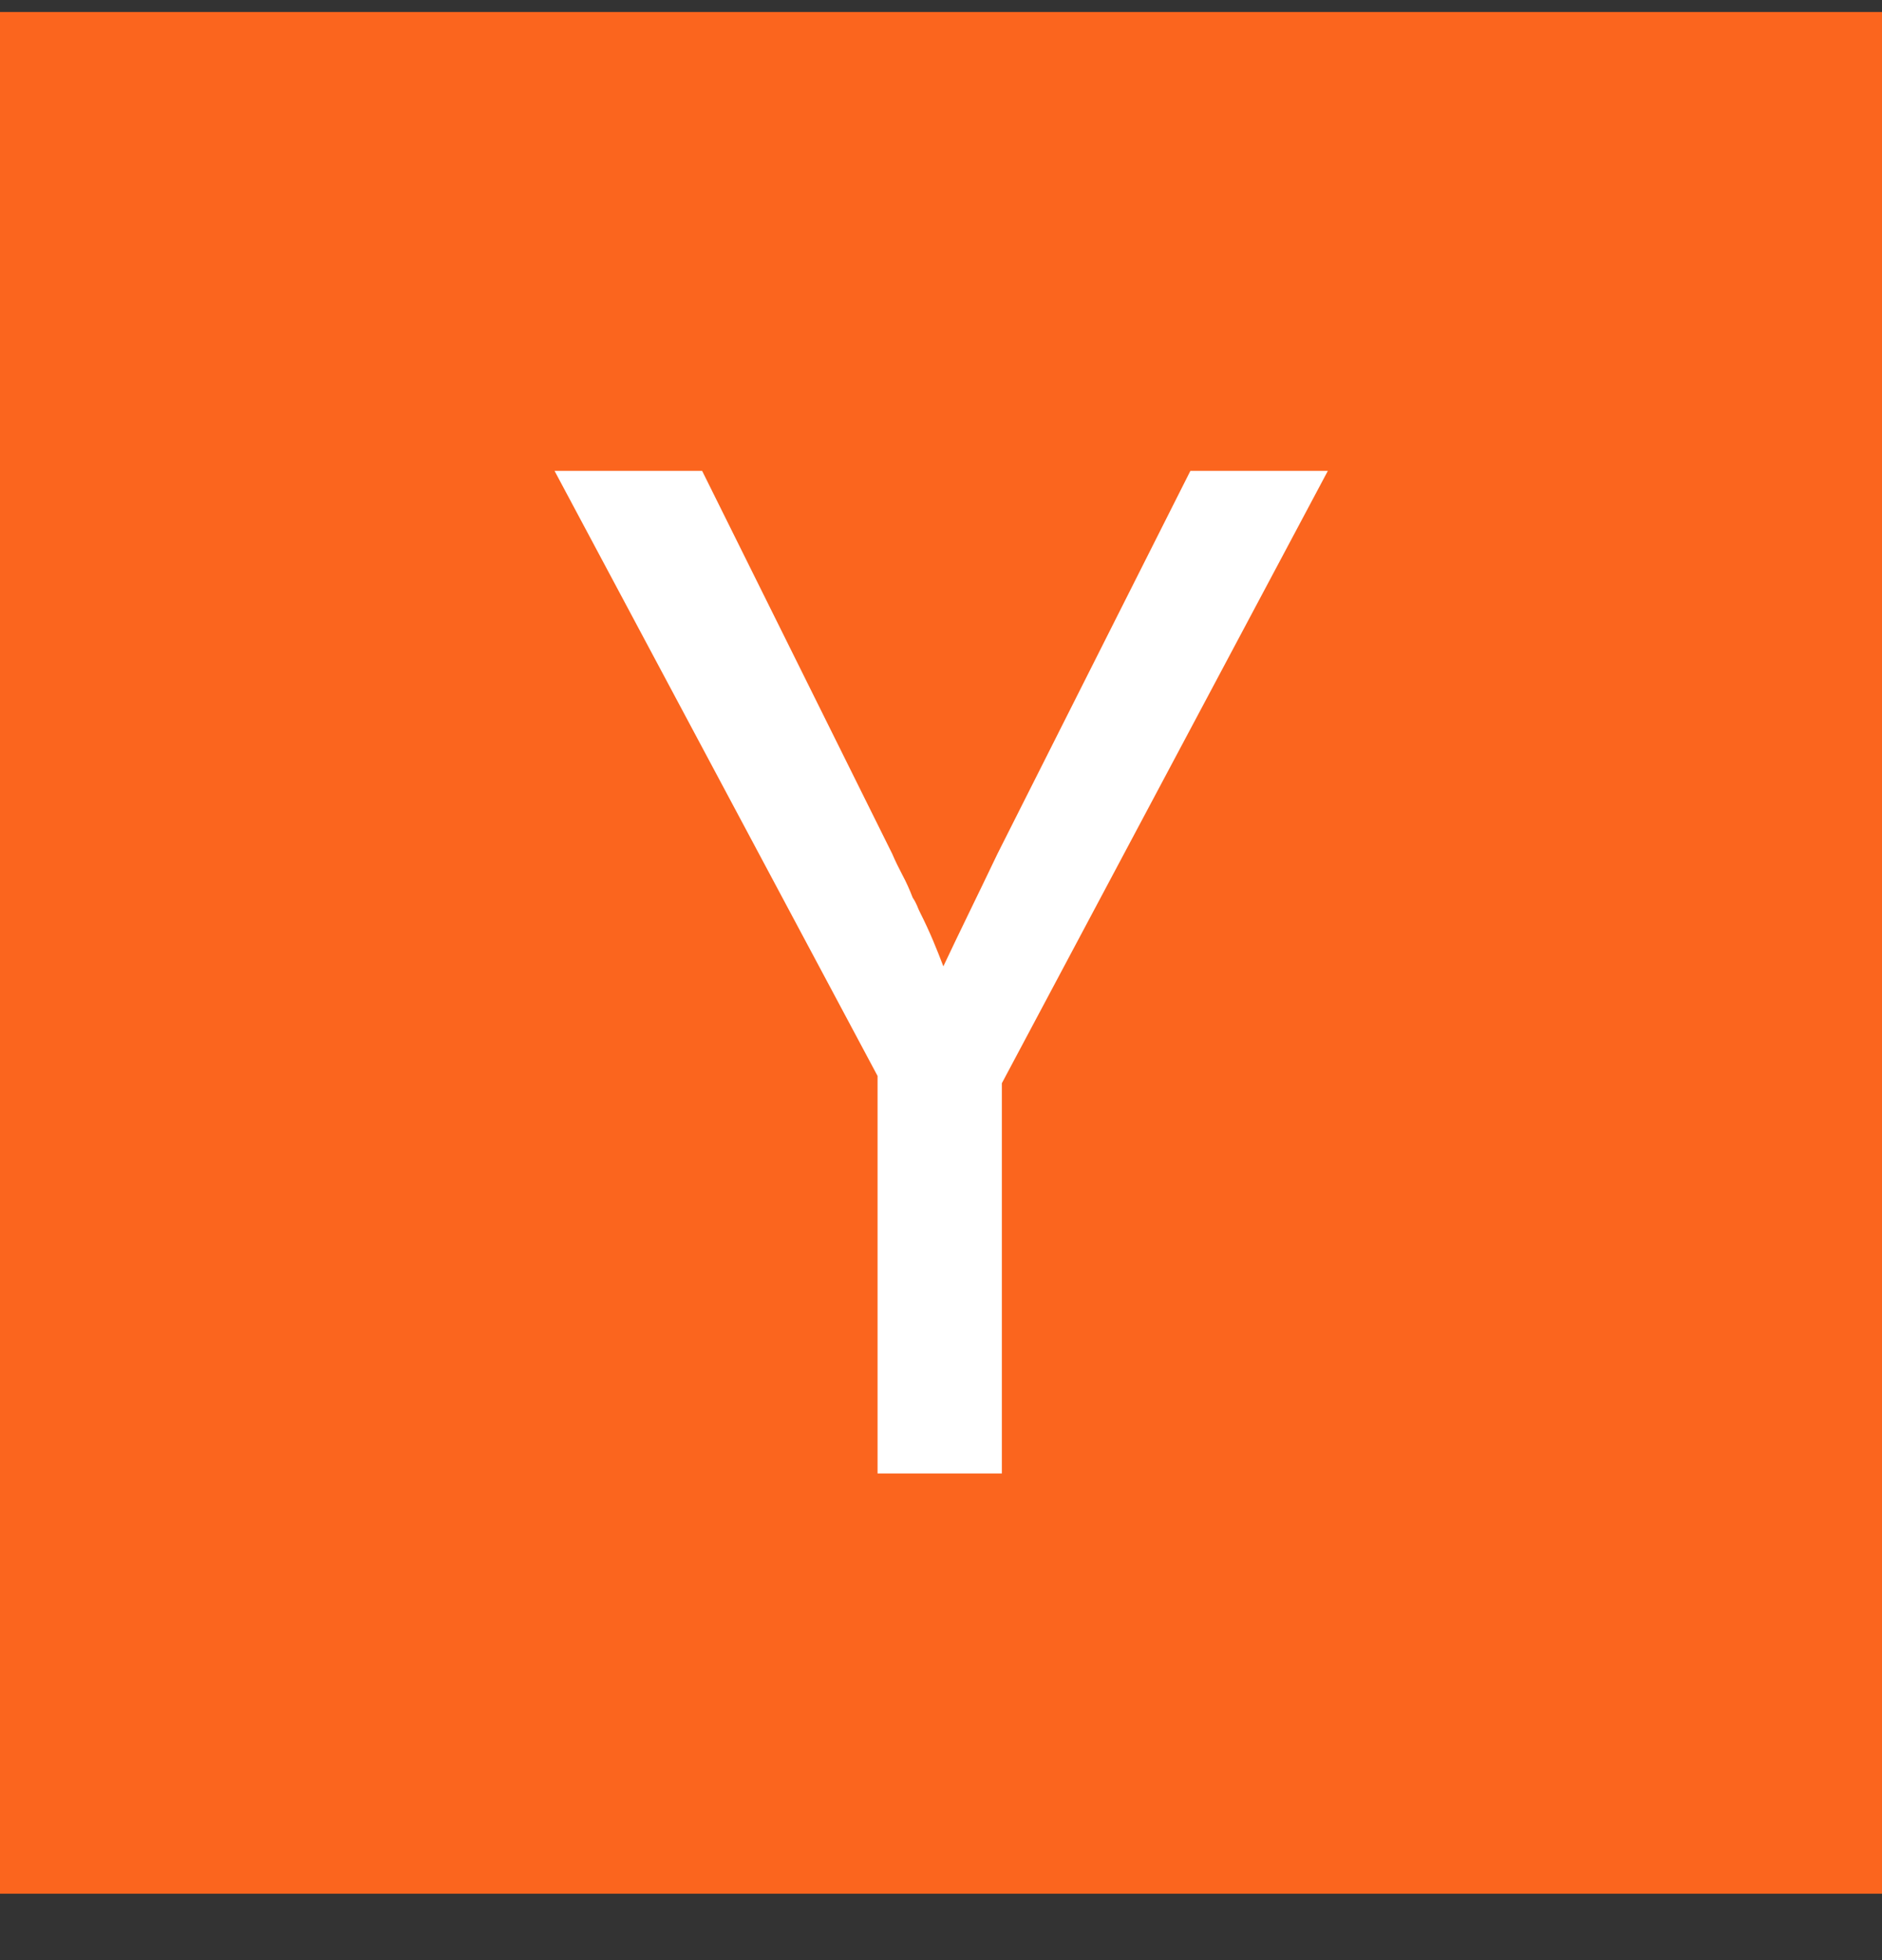 <svg width="24" height="25" viewBox="0 0 24 25" fill="none" xmlns="http://www.w3.org/2000/svg">
<rect x="0" y="0" width="24" height="25" fill="#333333" stroke="none"/>
<g clip-path="url(#clip0_3657_2095)">
<path d="M0 0.153H24V24.153H0V0.153Z" fill="#FB651E"/>
<path d="M11.191 13.723L7.072 6.006H8.954L11.378 10.89C11.415 10.977 11.459 11.067 11.508 11.16C11.558 11.253 11.601 11.35 11.639 11.449C11.664 11.486 11.682 11.521 11.695 11.552C11.707 11.583 11.719 11.611 11.732 11.636C11.792 11.755 11.848 11.876 11.9 11.999C11.949 12.117 11.993 12.226 12.03 12.325C12.13 12.114 12.238 11.887 12.356 11.645C12.474 11.403 12.595 11.151 12.72 10.89L15.18 6.006H16.933L12.776 13.816V18.793H11.191L11.191 13.723Z" fill="white"/>
</g>
<defs>
<clipPath id="clip0_3657_2095">
<rect width="24" height="24" fill="white" transform="translate(0 0.153)"/>
</clipPath>
</defs>
</svg>
